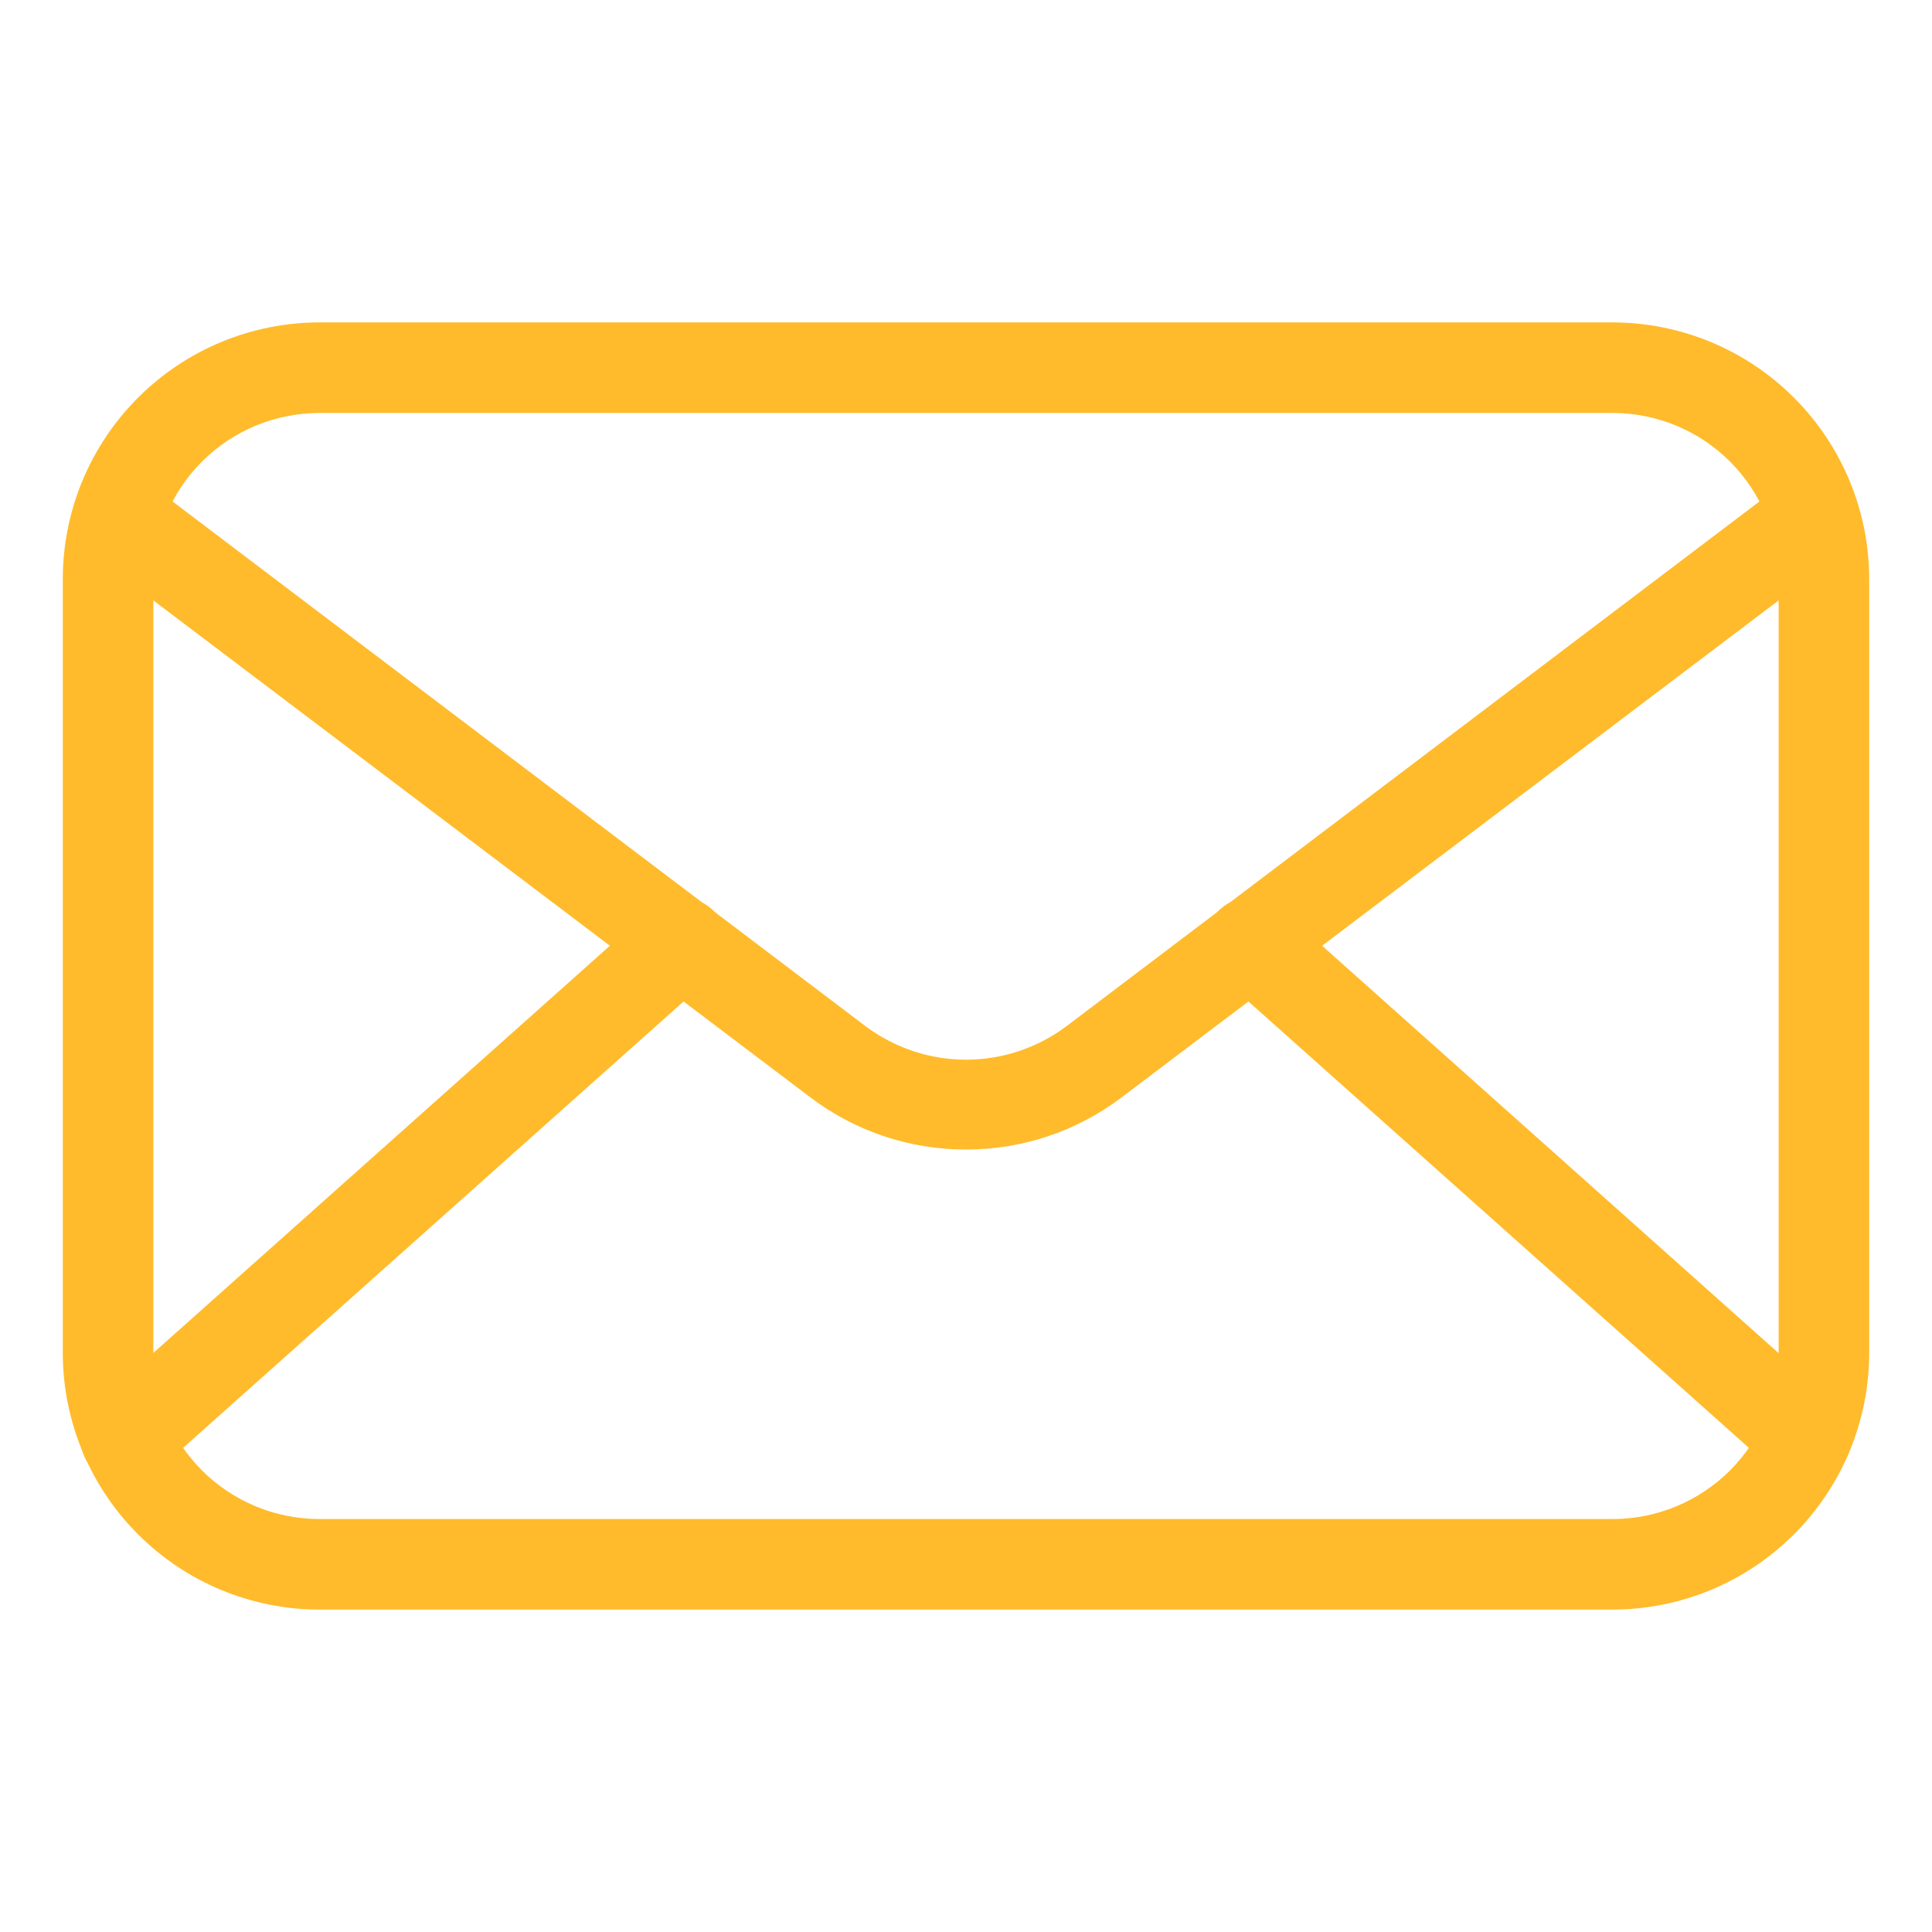 <svg width="24" height="24" viewBox="0 0 24 24" fill="none" xmlns="http://www.w3.org/2000/svg">
<path d="M20.032 19.995H3.968C3.122 19.994 2.312 19.658 1.715 19.06C1.117 18.463 0.781 17.653 0.78 16.808V7.192C0.781 6.347 1.117 5.537 1.715 4.94C2.312 4.342 3.122 4.006 3.968 4.005H20.032C20.878 4.006 21.688 4.342 22.285 4.94C22.883 5.537 23.219 6.347 23.22 7.192V16.808C23.219 17.653 22.883 18.463 22.285 19.06C21.688 19.658 20.878 19.994 20.032 19.995ZM3.968 5.13C3.421 5.13 2.896 5.347 2.509 5.734C2.122 6.121 1.905 6.646 1.905 7.192V16.808C1.905 17.355 2.122 17.879 2.509 18.266C2.896 18.653 3.421 18.87 3.968 18.87H20.032C20.579 18.87 21.104 18.653 21.491 18.266C21.878 17.879 22.095 17.355 22.095 16.808V7.192C22.095 6.646 21.878 6.121 21.491 5.734C21.104 5.347 20.579 5.13 20.032 5.13H3.968Z" fill="#FFBB2B"/>
<path d="M12 14.28C11.306 14.281 10.631 14.056 10.076 13.639L1.32 7.016C1.258 6.973 1.206 6.917 1.166 6.853C1.126 6.789 1.099 6.718 1.087 6.643C1.076 6.568 1.079 6.492 1.098 6.419C1.116 6.345 1.149 6.277 1.195 6.216C1.24 6.156 1.298 6.106 1.363 6.068C1.429 6.03 1.501 6.006 1.576 5.997C1.651 5.988 1.727 5.995 1.8 6.016C1.873 6.037 1.94 6.072 1.999 6.12L10.755 12.75C11.115 13.018 11.551 13.164 12 13.164C12.449 13.164 12.886 13.018 13.245 12.75L22.001 6.12C22.06 6.072 22.128 6.037 22.2 6.016C22.273 5.995 22.349 5.988 22.424 5.997C22.499 6.006 22.571 6.03 22.637 6.068C22.702 6.106 22.76 6.156 22.805 6.216C22.851 6.277 22.884 6.345 22.902 6.419C22.921 6.492 22.924 6.568 22.913 6.643C22.901 6.718 22.874 6.789 22.834 6.853C22.794 6.917 22.742 6.973 22.68 7.016L13.924 13.639C13.369 14.056 12.694 14.281 12 14.28Z" fill="#FFBB2B"/>
<path d="M1.564 18.427C1.45 18.428 1.338 18.393 1.244 18.328C1.15 18.264 1.078 18.172 1.037 18.066C0.997 17.959 0.989 17.843 1.016 17.732C1.043 17.621 1.104 17.521 1.189 17.445L8.089 11.291C8.2 11.192 8.346 11.141 8.496 11.149C8.645 11.158 8.784 11.225 8.884 11.336C8.983 11.448 9.034 11.594 9.026 11.743C9.017 11.892 8.95 12.032 8.839 12.131L1.939 18.285C1.836 18.378 1.702 18.429 1.564 18.427ZM22.436 18.427C22.298 18.429 22.164 18.378 22.061 18.285L15.161 12.131C15.05 12.032 14.982 11.892 14.974 11.743C14.966 11.594 15.017 11.448 15.116 11.336C15.216 11.225 15.355 11.158 15.504 11.149C15.653 11.141 15.8 11.192 15.911 11.291L22.807 17.445C22.893 17.521 22.953 17.621 22.98 17.732C23.007 17.843 23 17.959 22.959 18.066C22.918 18.172 22.846 18.264 22.752 18.328C22.658 18.393 22.547 18.428 22.432 18.427H22.436Z" fill="#FFBB2B"/>
</svg>
